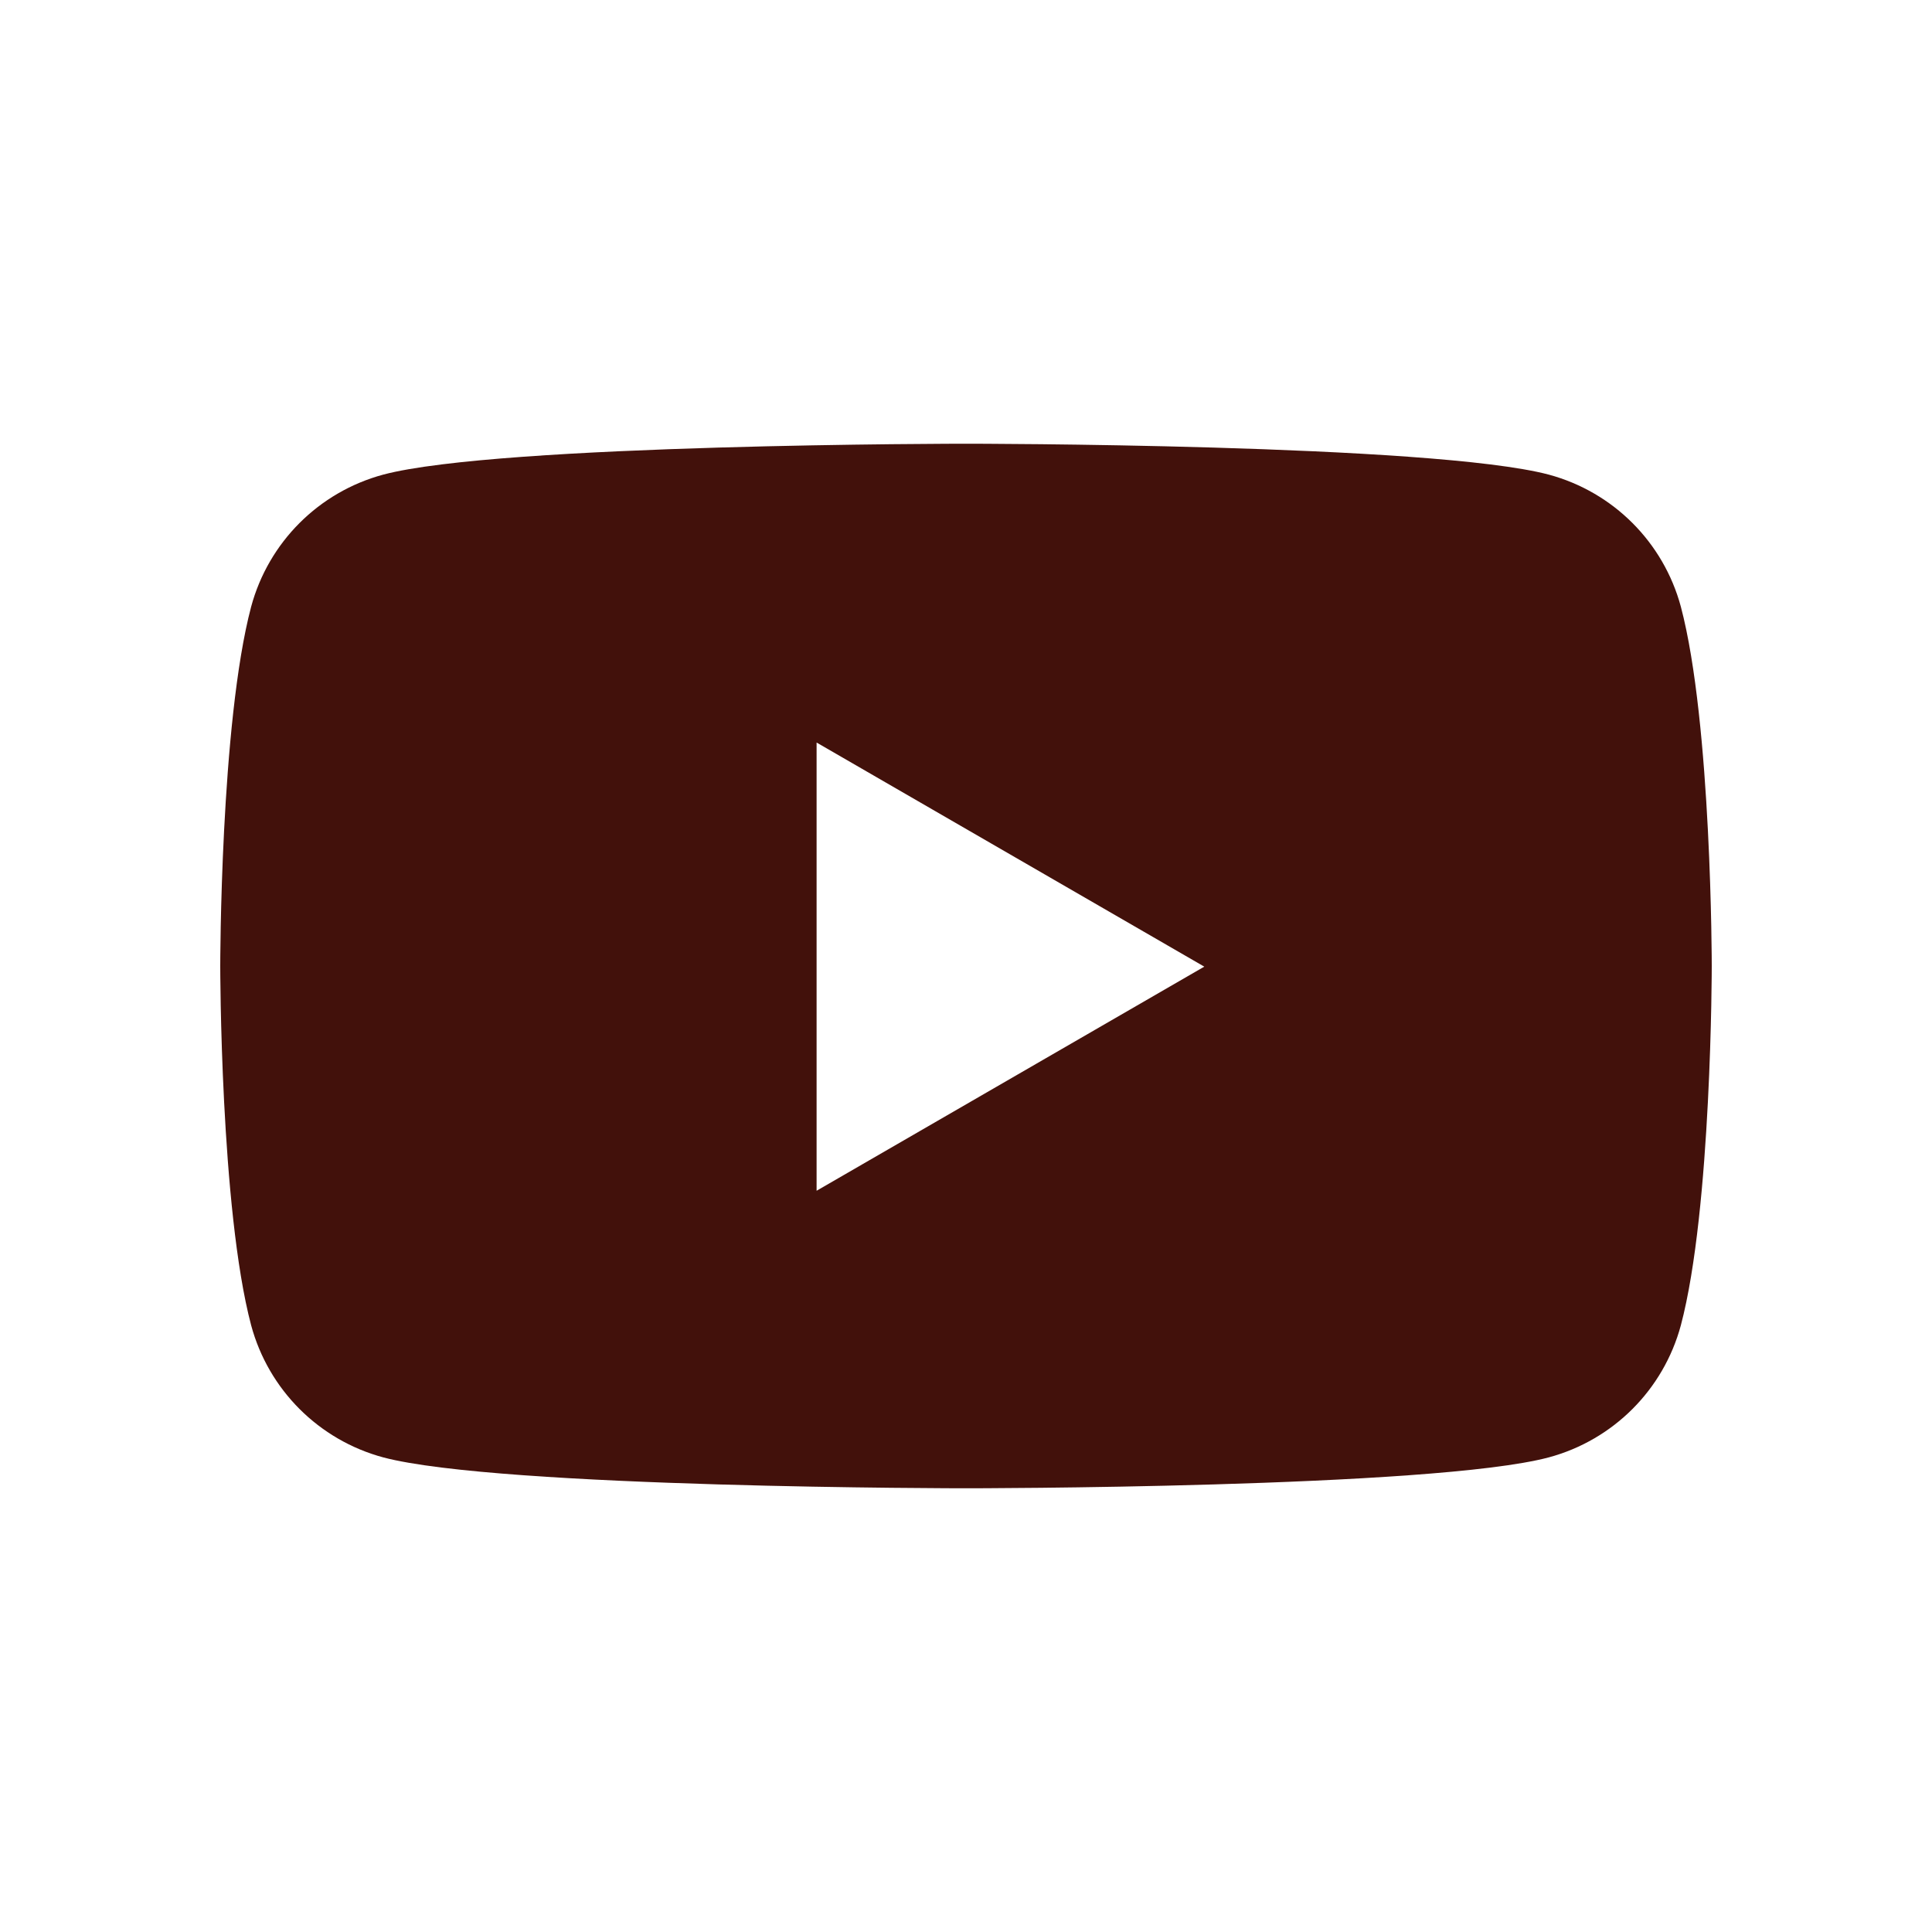 <?xml version="1.0" encoding="UTF-8"?><svg id="_レイヤー_4" xmlns="http://www.w3.org/2000/svg" viewBox="0 0 30 30"><defs><style>.cls-1{fill:#42110b;}</style></defs><path class="cls-1" d="M26.1,9.42c-.27-1-1.05-1.78-2.05-2.05-1.81-.48-9.05-.48-9.05-.48,0,0-7.25,0-9.05.48-1,.27-1.78,1.05-2.05,2.05-.48,1.81-.48,5.58-.48,5.58,0,0,0,3.77.48,5.58.27,1,1.05,1.78,2.05,2.05,1.81.48,9.05.48,9.05.48,0,0,7.25,0,9.05-.48,1-.27,1.78-1.05,2.05-2.05.48-1.81.48-5.58.48-5.58,0,0,0-3.77-.48-5.58ZM12.68,18.48v-6.95l6.02,3.48-6.02,3.48Z"/></svg>